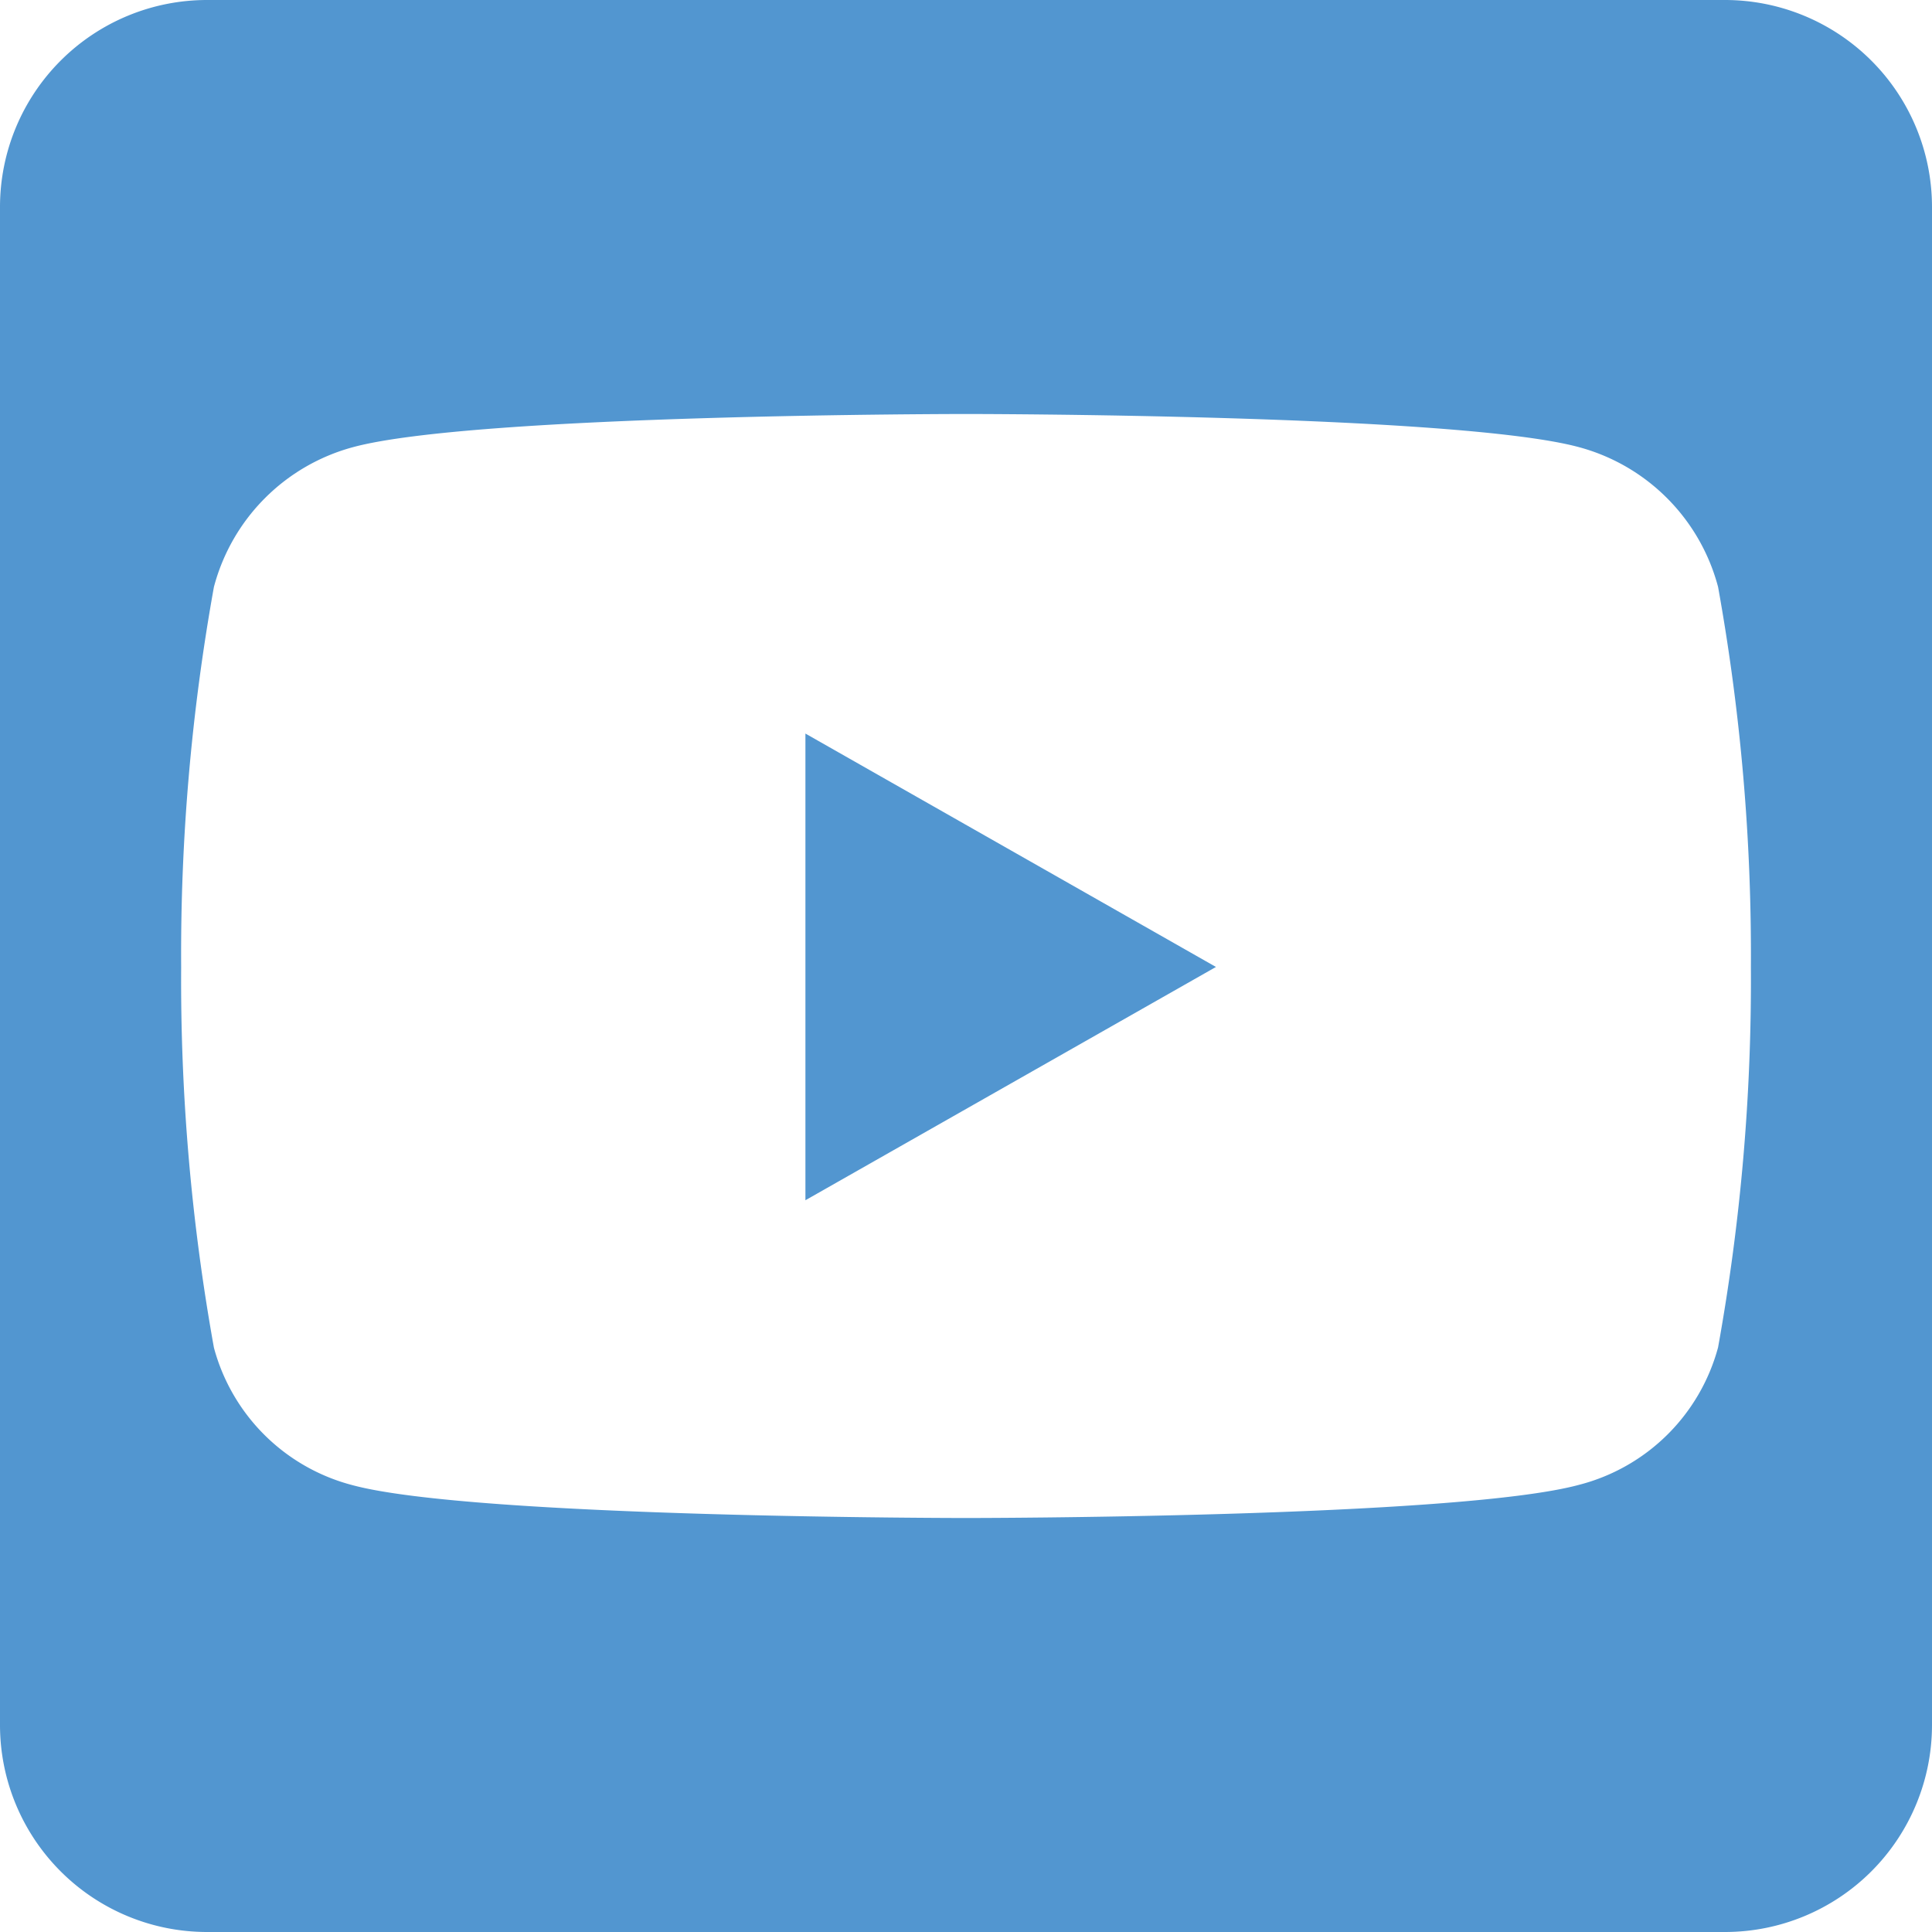 <svg xmlns="http://www.w3.org/2000/svg" width="38.5" height="38.5" viewBox="0 0 38.5 38.5">
  <path id="パス_143" data-name="パス 143" d="M-3.2-21.132v9.3l8.181-4.649ZM19.25-31.625a4.126,4.126,0,0,0-4.125-4.125h-30.25a4.126,4.126,0,0,0-4.125,4.125v30.25A4.126,4.126,0,0,0-15.125,2.75h30.25A4.126,4.126,0,0,0,19.25-1.375ZM15.641-16.474A41.169,41.169,0,0,1,14.987-8.9,3.866,3.866,0,0,1,12.22-6.162C9.788-5.5,0-5.5,0-5.5s-9.788,0-12.22-.653a3.866,3.866,0,0,1-2.767-2.741,41.3,41.3,0,0,1-.653-7.58,41.245,41.245,0,0,1,.653-7.58,3.923,3.923,0,0,1,2.767-2.784C-9.788-27.5,0-27.5,0-27.5s9.788,0,12.22.662a3.923,3.923,0,0,1,2.767,2.784A41.3,41.3,0,0,1,15.641-16.474Z" transform="translate(19.25 35.75)" fill="#5296d0"/>
</svg>
